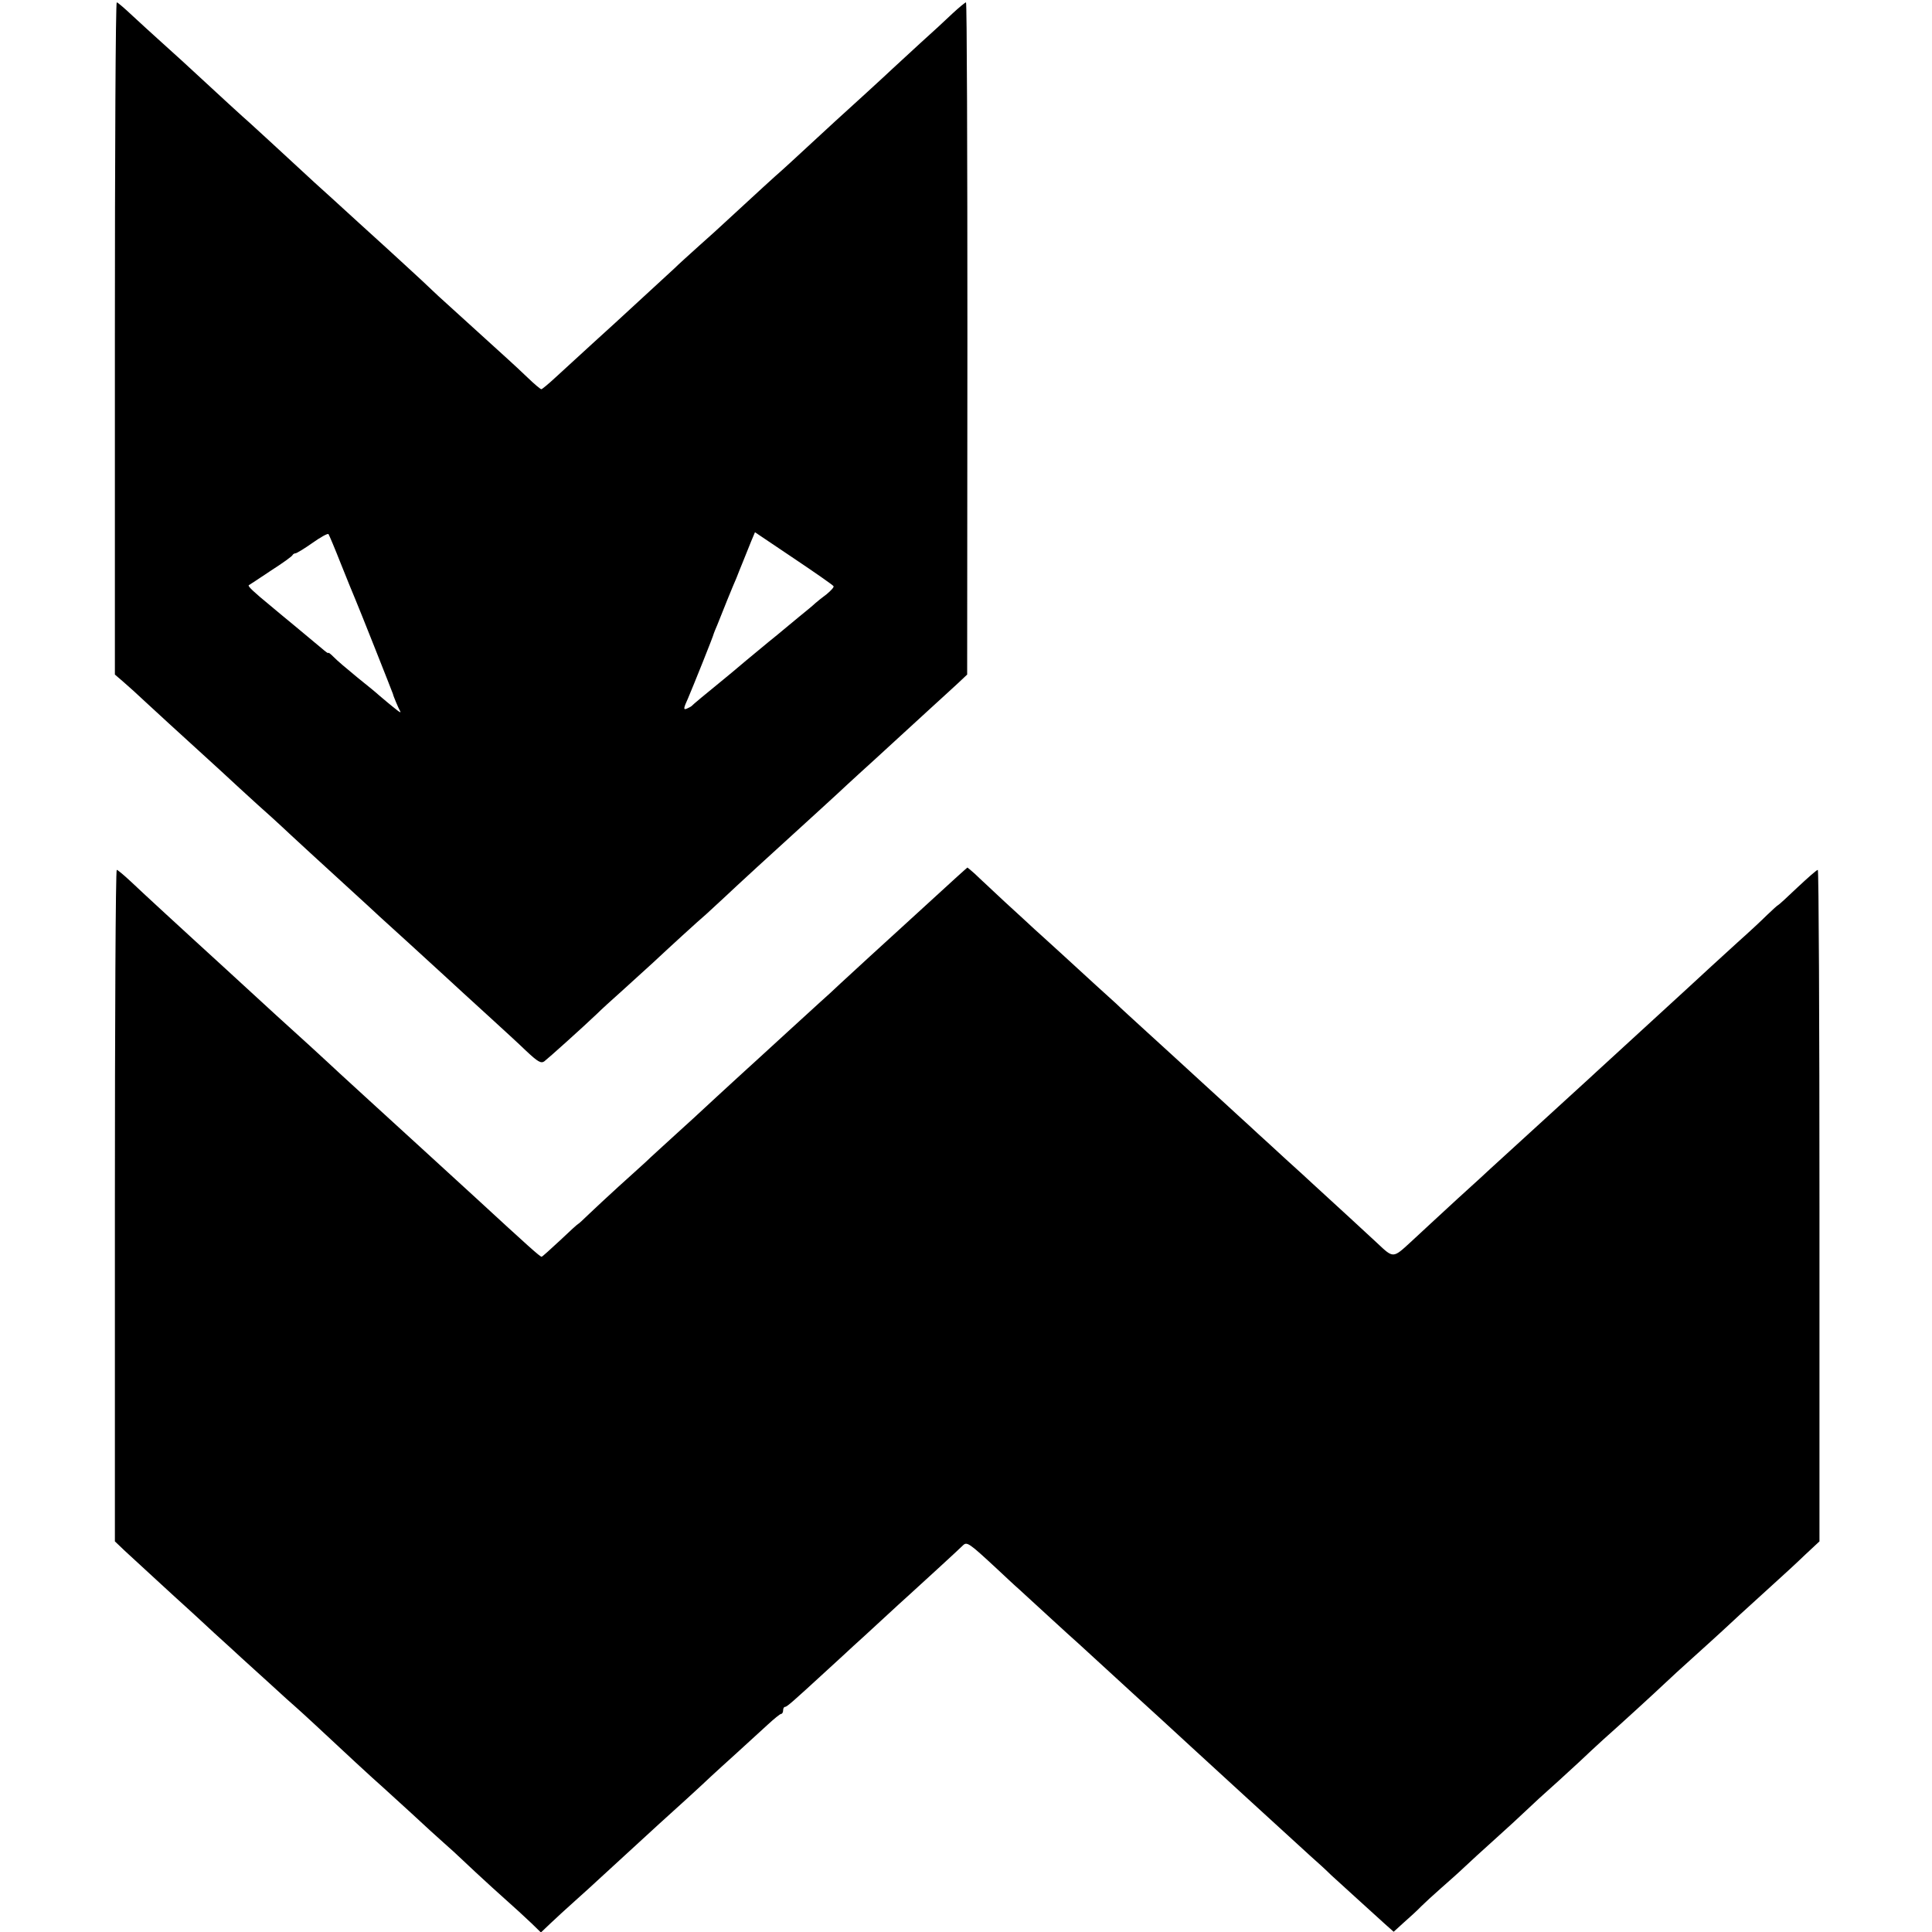<?xml version="1.0" standalone="no"?>
<!DOCTYPE svg PUBLIC "-//W3C//DTD SVG 20010904//EN"
 "http://www.w3.org/TR/2001/REC-SVG-20010904/DTD/svg10.dtd">
<svg version="1.0" xmlns="http://www.w3.org/2000/svg"
 width="824pt" height="824pt" viewBox="0 0 824 824"
 preserveAspectRatio="xMidYMid meet">
<g transform="translate(0,824) scale(0.1,-0.1)"
fill="#000000" stroke="none">
<path d="M490 6796 l0 -1433 36 -31 c20 -17 64 -57 98 -89 54 -50 115 -106
271 -248 17 -15 73 -67 125 -115 52 -48 115 -105 139 -126 24 -22 60 -55 80
-74 40 -37 95 -88 256 -235 54 -49 110 -101 125 -115 15 -14 69 -63 121 -110
51 -47 120 -110 153 -140 69 -63 83 -77 202 -185 48 -44 115 -105 148 -137 50
-47 63 -54 77 -45 16 12 161 142 224 202 17 17 66 62 109 100 43 39 102 93
132 120 65 61 194 179 226 206 12 11 48 44 78 72 43 41 237 219 296 272 33 30
202 184 229 210 18 17 70 64 115 105 45 41 94 86 109 100 15 14 69 63 120 110
51 47 110 100 130 119 l36 34 1 1434 c0 788 -2 1433 -6 1433 -3 0 -29 -21 -57
-47 -28 -27 -90 -84 -139 -128 -48 -44 -99 -91 -114 -105 -27 -26 -201 -185
-251 -230 -15 -14 -67 -62 -116 -107 -48 -45 -98 -90 -110 -101 -19 -16 -113
-102 -245 -224 -16 -15 -63 -58 -105 -95 -41 -37 -90 -81 -107 -98 -43 -40
-213 -196 -251 -231 -29 -26 -146 -133 -255 -233 -30 -28 -58 -51 -61 -51 -4
0 -29 21 -57 48 -27 26 -67 63 -88 82 -31 28 -209 190 -294 267 -8 8 -40 37
-70 66 -31 29 -98 90 -149 137 -52 47 -106 96 -121 110 -15 14 -67 61 -115
105 -49 44 -106 96 -126 115 -82 76 -205 189 -225 207 -19 16 -116 105 -288
264 -34 31 -81 73 -105 95 -24 21 -71 65 -105 96 -34 32 -64 58 -68 58 -5 0
-8 -645 -8 -1434z m964 -961 c26 -66 54 -133 61 -150 16 -37 159 -398 161
-405 1 -8 24 -62 31 -74 4 -6 -2 -4 -12 4 -26 20 -65 53 -79 65 -6 6 -47 40
-91 75 -44 36 -90 75 -102 88 -13 13 -23 21 -23 17 0 -3 -12 6 -27 19 -16 13
-50 42 -78 65 -27 23 -57 47 -65 54 -8 6 -42 35 -77 64 -72 59 -97 83 -92 87
2 1 45 29 94 62 50 32 92 62 93 67 2 4 8 7 12 7 5 0 38 20 72 44 35 25 66 42
69 38 3 -4 27 -61 53 -127z m2101 -95 c3 -4 -11 -19 -29 -34 -19 -14 -40 -31
-48 -38 -7 -7 -38 -33 -68 -57 -30 -25 -62 -51 -70 -58 -8 -7 -36 -30 -61 -50
-75 -62 -133 -110 -156 -130 -12 -10 -30 -25 -40 -33 -75 -61 -129 -106 -133
-111 -3 -3 -13 -8 -22 -12 -14 -5 -13 2 7 46 20 47 108 265 110 277 1 3 7 18
14 34 6 15 25 63 42 105 17 42 35 85 40 96 4 11 17 43 28 70 11 28 27 67 35
87 l16 38 165 -111 c91 -61 167 -114 170 -119z"/>
<path d="M4080 4499 c-46 -42 -197 -180 -256 -234 -18 -16 -70 -64 -115 -105
-45 -41 -101 -93 -125 -115 -23 -22 -62 -58 -86 -79 -48 -44 -228 -208 -269
-246 -15 -14 -62 -56 -104 -95 -42 -38 -93 -86 -114 -105 -20 -19 -79 -73
-131 -120 -51 -47 -108 -98 -125 -115 -18 -16 -70 -64 -116 -105 -45 -41 -102
-94 -126 -117 -25 -24 -45 -43 -47 -43 -2 0 -36 -31 -77 -70 -41 -38 -76 -70
-79 -70 -7 0 -56 44 -284 254 -129 118 -139 127 -236 216 -170 155 -293 268
-339 310 -20 19 -79 73 -130 120 -127 115 -138 125 -361 330 -57 52 -115 105
-129 118 -36 33 -215 197 -275 254 -28 26 -54 48 -58 48 -5 0 -8 -644 -8
-1432 l0 -1432 43 -41 c46 -42 220 -203 266 -244 14 -13 67 -61 116 -107 50
-45 102 -93 116 -106 14 -13 67 -61 119 -108 51 -47 102 -93 114 -103 12 -10
48 -44 82 -75 99 -93 257 -239 284 -262 13 -12 69 -63 124 -113 55 -51 117
-108 139 -127 22 -19 59 -53 82 -75 23 -22 79 -74 124 -115 124 -111 124 -112
168 -153 l40 -39 41 39 c22 21 70 65 107 98 37 33 81 73 99 90 28 26 184 169
255 234 55 49 195 177 225 206 18 17 68 62 112 102 43 39 101 92 128 117 27
25 53 46 57 46 5 0 9 7 9 15 0 8 3 15 8 15 8 0 33 22 168 146 55 50 111 102
125 115 15 13 68 62 119 109 51 47 104 96 119 109 31 28 208 190 227 209 18
18 25 13 148 -101 28 -26 69 -65 92 -85 22 -20 82 -75 133 -122 51 -47 105
-96 121 -110 15 -14 69 -63 120 -110 51 -47 105 -96 120 -110 30 -27 197 -180
240 -220 15 -14 69 -63 120 -110 51 -47 105 -96 120 -110 77 -70 220 -201 268
-245 31 -27 71 -64 89 -82 38 -35 176 -160 231 -210 l36 -32 45 41 c25 22 58
52 72 67 14 14 52 49 85 78 32 28 77 68 100 90 22 21 80 74 129 118 49 44 110
100 136 125 26 25 75 70 109 100 34 30 85 78 115 105 29 28 75 70 101 94 80
71 224 203 264 241 20 19 74 69 120 110 46 41 99 90 119 108 20 18 56 52 81
75 25 23 86 78 134 122 49 44 115 105 147 136 l59 55 0 1432 c0 788 -3 1432
-7 1432 -5 0 -43 -34 -87 -75 -43 -41 -80 -75 -82 -75 -2 0 -23 -19 -47 -42
-24 -24 -80 -76 -125 -116 -44 -40 -96 -88 -115 -105 -29 -27 -155 -143 -247
-227 -46 -42 -211 -193 -240 -220 -23 -22 -159 -145 -224 -205 -23 -21 -210
-192 -230 -210 -6 -6 -69 -64 -141 -129 -71 -66 -161 -148 -198 -183 -76 -70
-74 -70 -142 -6 -35 33 -193 178 -275 253 -15 14 -67 62 -116 106 -49 45 -102
94 -119 109 -16 15 -55 51 -86 79 -30 28 -95 87 -143 131 -48 44 -103 94 -120
110 -18 17 -75 68 -126 115 -51 47 -110 100 -129 119 -20 18 -58 53 -86 78
-27 25 -92 84 -144 132 -52 47 -106 97 -120 109 -14 13 -70 65 -125 115 -54
51 -112 104 -128 120 -17 15 -31 27 -32 27 0 0 -21 -18 -46 -41z"/>
</g>
</svg>
